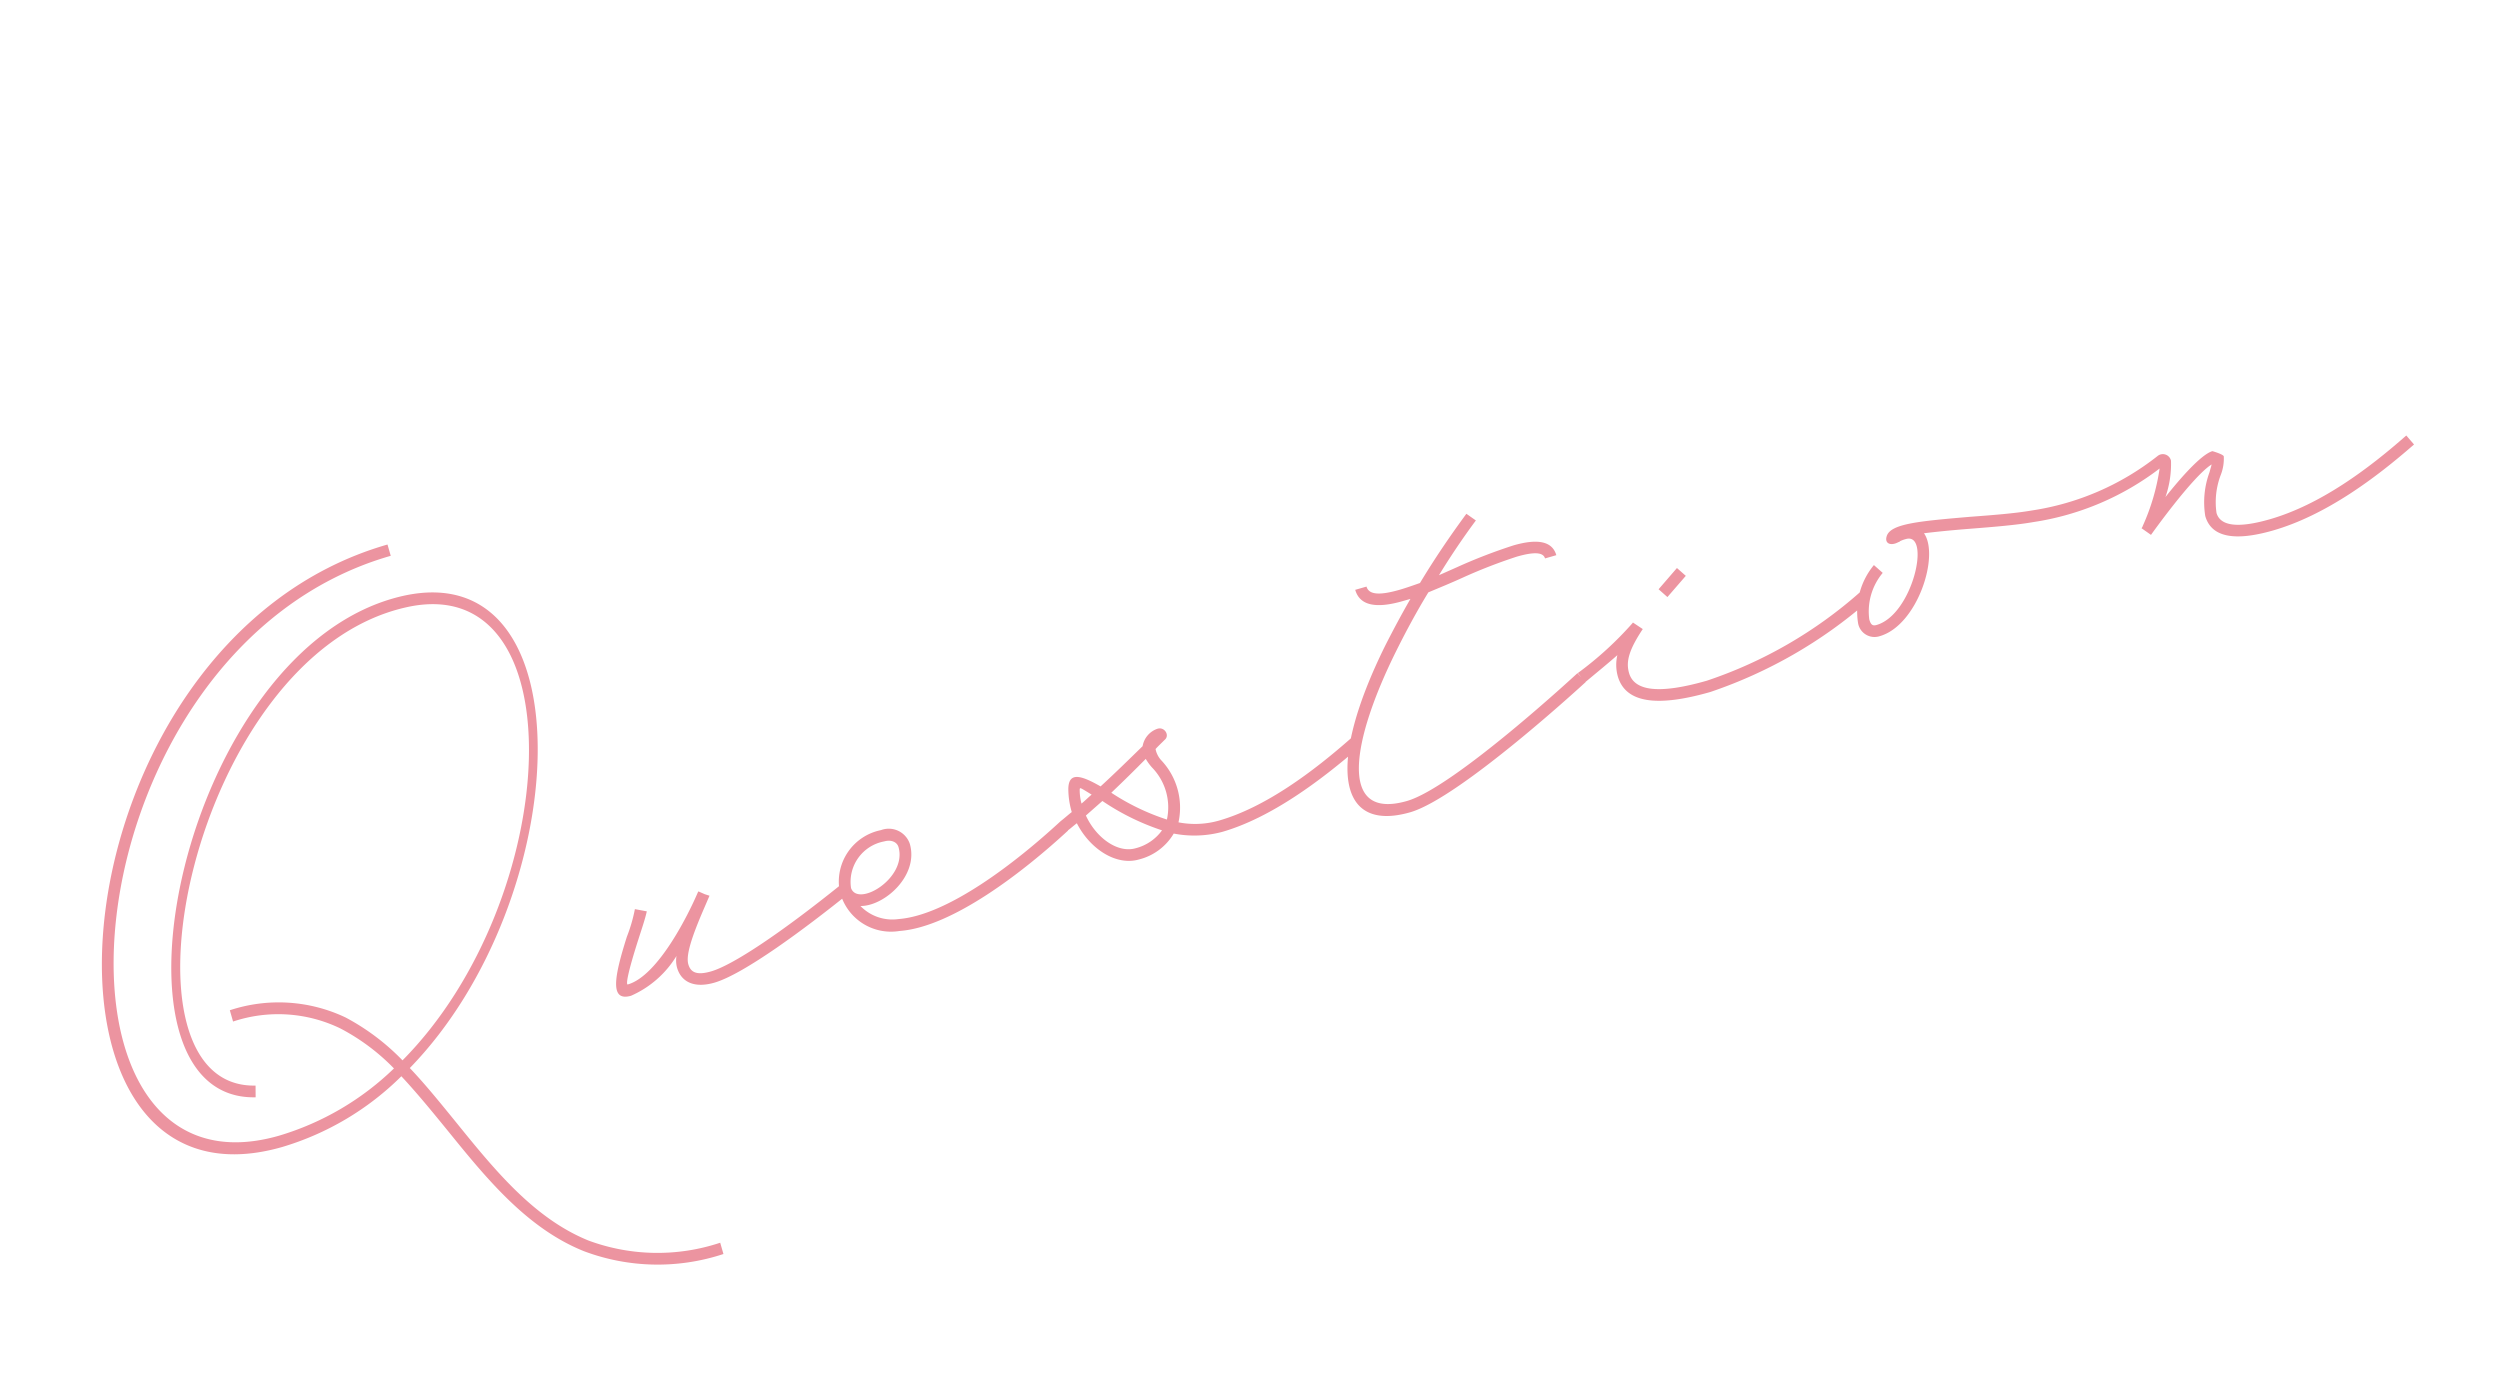 <svg xmlns="http://www.w3.org/2000/svg" width="171.592" height="96.106" viewBox="0 0 171.592 96.106">
  <path id="パス_927" data-name="パス 927" d="M30.287,15.779c-3.162-2.48-4.836-6.386-6.479-10.261-.651-1.519-1.3-3.069-2.046-4.5,14.012-8.029,21.545-30.5,8.494-31.279C14.663-31.155.124-2.821,11.036.031l.217-.775C1.3-3.348,15.159-30.318,30.225-29.45c12.121.682,4.8,22.2-8.8,29.822a15.583,15.583,0,0,0-2.945-3.906,10.692,10.692,0,0,0-7.5-2.666v.806a9.782,9.782,0,0,1,6.944,2.48A14.457,14.457,0,0,1,20.708.744a19.214,19.214,0,0,1-8.866,2.263c-18.2,0-4.836-36.146,18.352-36.146v-.806C6.107-33.945-7.781,3.813,11.842,3.813A19.515,19.515,0,0,0,21.049,1.4c.713,1.4,1.364,2.914,2.015,4.433C24.707,9.7,26.443,13.8,29.791,16.4a14.368,14.368,0,0,0,9.145,2.821v-.806A13.627,13.627,0,0,1,30.287,15.779ZM53.723-2.945C48.794-.868,45.012.341,43.462.341,42.5.341,42.1.062,42.1-.558S42.78-2.232,44.237-4l.558-.682-.279-.186-.372-.31-.031.031-.031.031c-.93,1.147-4.154,4.743-6.355,4.743-.155,0,.217-.775,1.519-2.728.434-.651.868-1.271,1.116-1.736l-.744-.372a10.678,10.678,0,0,1-1.054,1.674C36.983-1.147,36.177.434,37.727.434a6.911,6.911,0,0,0,3.751-1.767,1.884,1.884,0,0,0-.186.775c0,1.085.806,1.705,2.17,1.705,2.108,0,7.037-1.86,10.571-3.348Zm15.624,0C65.658-1.085,60.14,1.116,56.823.434A3.043,3.043,0,0,1,54.56-1.147c1.581.465,4.433-.9,4.433-3.162A1.524,1.524,0,0,0,57.35-5.766a3.608,3.608,0,0,0-3.875,3.193v.062A3.614,3.614,0,0,0,56.668,1.24C60.233,1.984,66-.341,69.688-2.2Zm-12-2.015c.5,0,.837.279.837.651,0,2.2-3.813,3.224-3.906,1.8A2.823,2.823,0,0,1,57.35-4.96ZM90.489-2.2l-.372-.744C86.986-1.457,83.173,0,79.825,0a5.972,5.972,0,0,1-2.7-.651,4.733,4.733,0,0,0,.031-4.433A1.592,1.592,0,0,1,77-5.921c.248-.155.5-.279.775-.434.434-.186.248-.868-.248-.868H77.5a1.533,1.533,0,0,0-1.3.868c-1.209.651-2.356,1.271-3.534,1.86-1.116-1.147-1.829-1.55-2.17-.465a5.62,5.62,0,0,0-.217,1.612c-.31.124-.62.279-.93.4l.31.744c.248-.093.5-.217.744-.31.372,1.922,1.767,3.565,3.41,3.565A3.863,3.863,0,0,0,76.6,0a7.4,7.4,0,0,0,3.224.806C83.3.806,87.3-.713,90.489-2.2ZM76.415-4.774a3.92,3.92,0,0,1,0,3.72,15.734,15.734,0,0,1-3.162-2.821c.961-.5,1.922-1.023,2.914-1.581A3.681,3.681,0,0,0,76.415-4.774Zm-5.177.062c.062-.093.031-.124.682.589-.279.124-.558.279-.837.4A3.494,3.494,0,0,1,71.238-4.712ZM73.811.248c-1.3,0-2.418-1.457-2.666-3.1L72.509-3.5A16.58,16.58,0,0,0,75.888-.434,3.216,3.216,0,0,1,73.811.248ZM92.6,2.263c-4.96,0-2.48-5.053,2.139-10.106.992-1.085,2.077-2.2,3.224-3.255.806-.093,1.643-.186,2.48-.31a35.995,35.995,0,0,1,4.03-.372c1.271,0,1.829.217,1.829.651h.806c0-.992-.9-1.457-2.635-1.457a36.692,36.692,0,0,0-4.154.372l-1.333.186c1.116-1.023,2.294-2.015,3.472-2.914l-.5-.62c-1.488,1.147-2.976,2.387-4.371,3.689-.527.031-1.023.062-1.488.062-1.488,0-2.108-.279-2.108-.837h-.806c0,1.116.992,1.643,2.914,1.643h.558c-.9.868-1.736,1.736-2.542,2.6C88.04-1.736,87.358,3.069,92.6,3.069c3.565,0,14.043-5.27,14.043-5.27l-.372-.744S95.976,2.263,92.6,2.263Zm22.661-9.579L114.824-8l-1.612,1.054.434.682Zm11.191,4.371A30.427,30.427,0,0,1,114.669,0c-3.41,0-4.991-.682-4.991-1.984,0-.837.465-1.55,1.736-2.635l-.527-.62-.031.031A23.728,23.728,0,0,1,106.3-2.945l.31.744c1.054-.465,1.922-.837,2.635-1.178a2.941,2.941,0,0,0-.372,1.4c0,1.891,1.953,2.79,5.8,2.79A32.038,32.038,0,0,0,126.821-2.2Zm39,0C162.316-1.457,158.472,0,154.845,0c-2.294,0-3.379-.5-3.379-1.426a5.226,5.226,0,0,1,.992-2.418,3.071,3.071,0,0,0,.558-1.178c0-.155-.651-.558-.651-.558-.775,0-2.542,1.116-3.968,2.139a6.851,6.851,0,0,0,1.054-2.294.572.572,0,0,0-.806-.558,18.327,18.327,0,0,1-9.331,1.209c-1.147-.124-2.666-.434-4.154-.744-3.472-.682-5.394-1.054-5.89-.31-.31.465.093.744.651.62.062,0,.093,0,.124-.031a2.2,2.2,0,0,1,.434-.031c1.8,0-.961,5.115-3.565,5.115-.279,0-.372-.124-.372-.5a4.128,4.128,0,0,1,1.767-2.821l-.434-.682a5.013,5.013,0,0,0-2.139,3.5,1.144,1.144,0,0,0,1.178,1.3c2.7,0,5.487-4.185,4.867-5.952.775.124,1.829.31,3.193.589,1.519.31,3.069.62,4.247.744a18.892,18.892,0,0,0,9.331-1.147,14.7,14.7,0,0,1-2.2,3.472.371.371,0,0,1-.124.124l.5.62s3.844-3.069,5.332-3.5c-.062.124-.155.248-.279.465a5.956,5.956,0,0,0-1.116,2.821c0,1.519,1.457,2.232,4.185,2.232,3.782,0,7.781-1.519,10.943-3.007Zm-16.523-2.6h-.031Z" transform="translate(6.929 78.327) rotate(-16)" fill="#ec94a0"/>
</svg>
